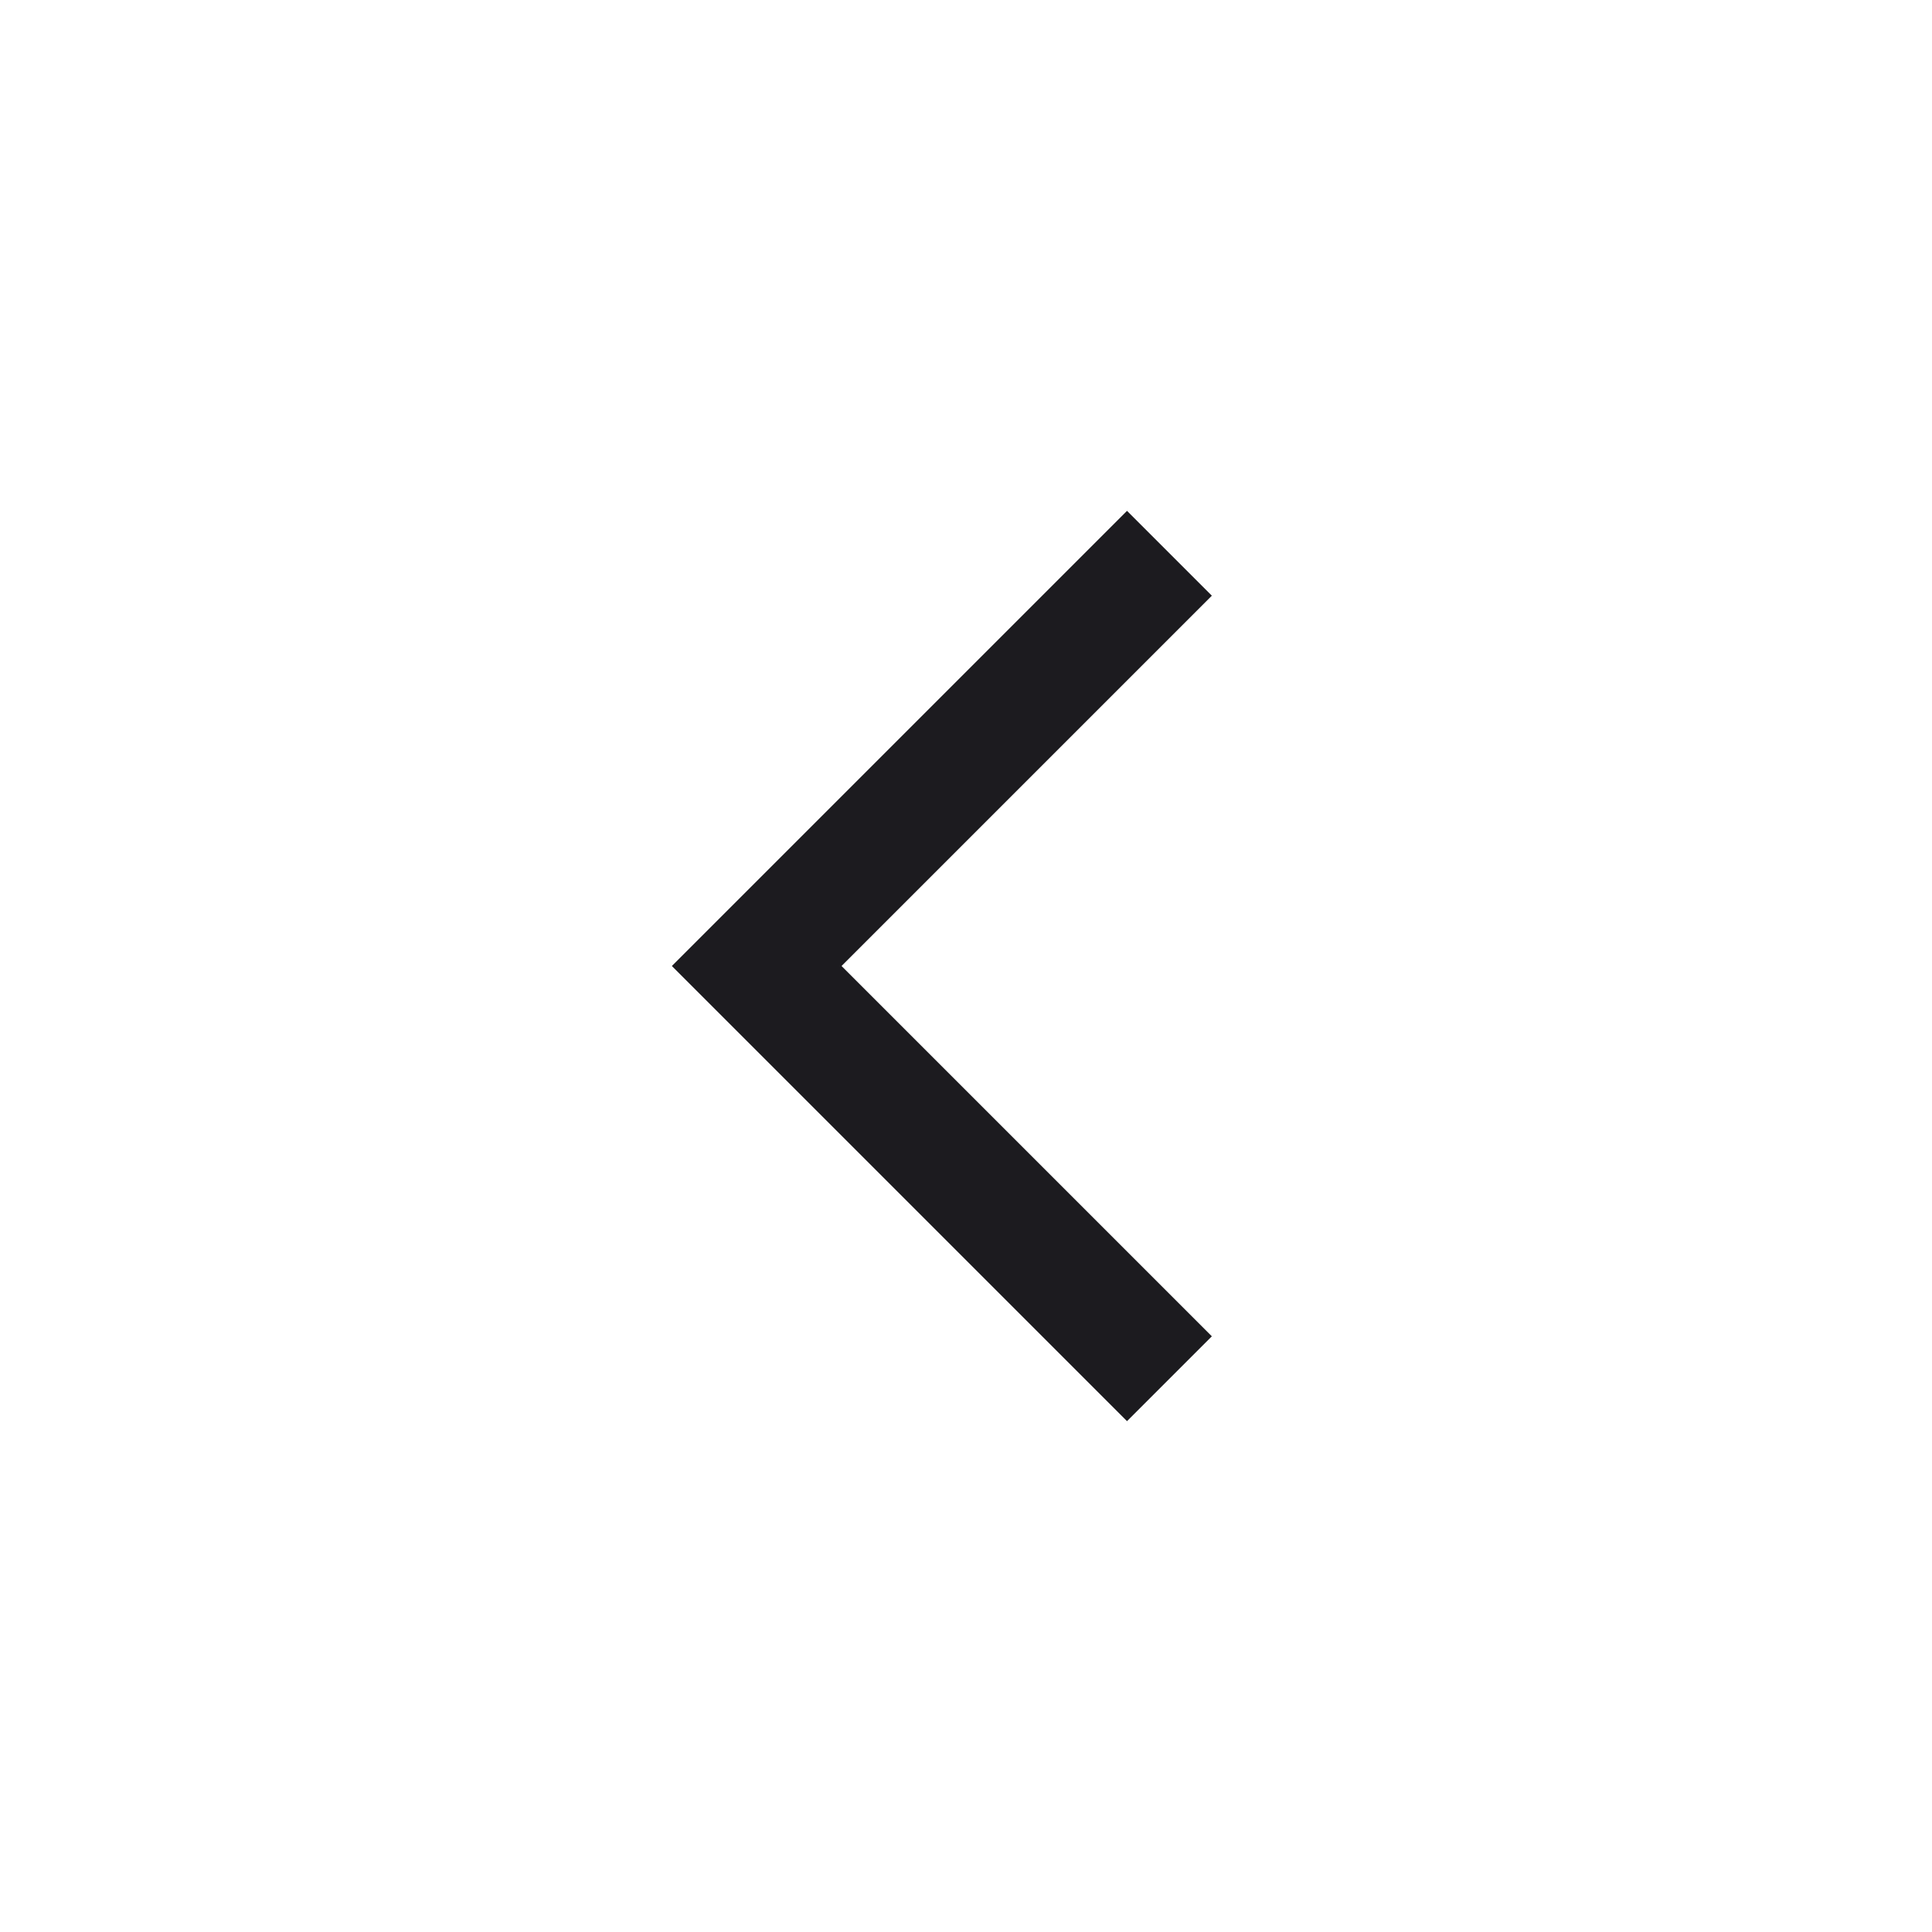 <svg xmlns="http://www.w3.org/2000/svg" fill="none" viewBox="0 0 24 24" height="24" width="24">
<mask height="24" width="24" y="0" x="0" maskUnits="userSpaceOnUse" style="mask-type:alpha" id="mask0_2002_27">
<rect fill="#D9D9D9" height="24" width="24"></rect>
</mask>
<g mask="url(#mask0_2002_27)">
<path fill="#1C1B1F" d="M14 17.654L8.346 12L14 6.346L15.054 7.4L10.454 12L15.054 16.6L14 17.654Z"></path>
</g>
</svg>

